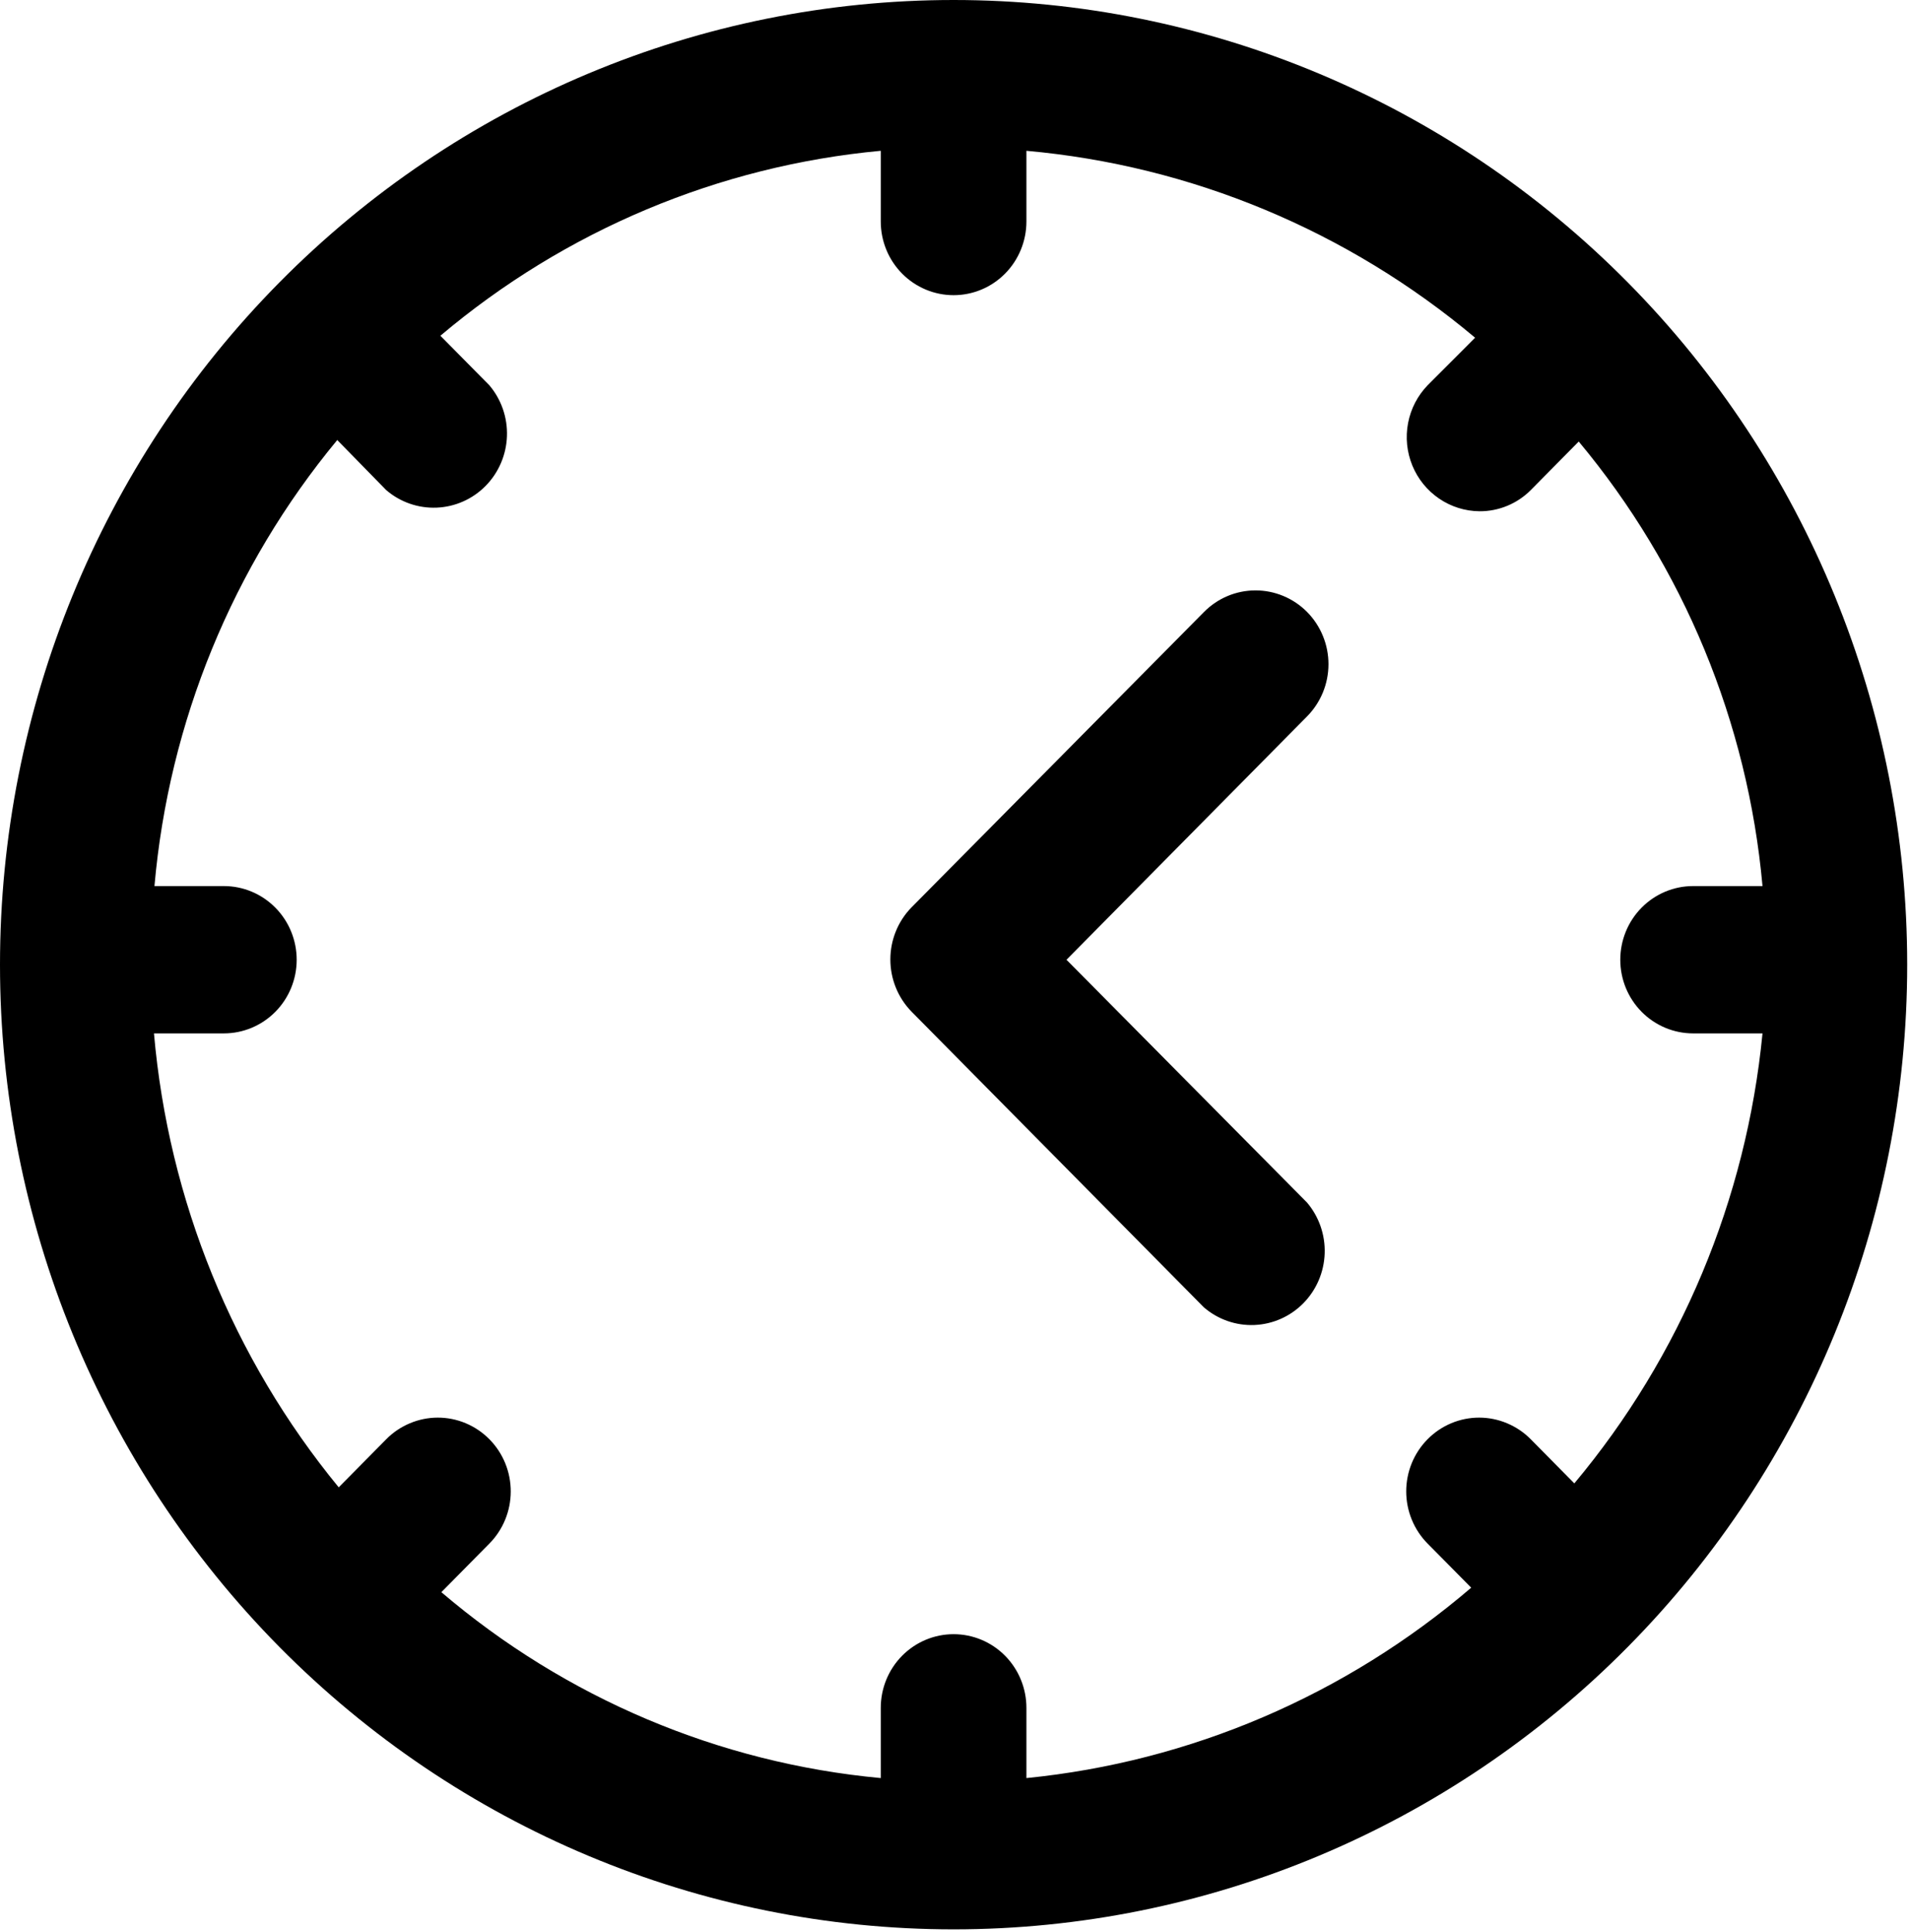 <?xml version="1.0" encoding="UTF-8"?> <svg xmlns="http://www.w3.org/2000/svg" width="341" height="345" viewBox="0 0 341 345" fill="none"><path fill-rule="evenodd" clip-rule="evenodd" d="M190.406 171.363L233.34 127.927C234.554 126.705 235.517 125.25 236.176 123.651C236.834 122.052 237.175 120.331 237.177 118.599C237.179 116.866 236.843 115.156 236.188 113.555C235.534 111.954 234.574 110.495 233.363 109.27C232.153 108.045 230.714 107.078 229.131 106.416C227.549 105.754 225.853 105.414 224.141 105.416C222.428 105.418 220.733 105.759 219.152 106.425C217.571 107.091 216.136 108.068 214.928 109.296L162.745 162C160.32 164.479 158.96 167.823 158.96 171.311C158.96 174.799 160.32 178.152 162.745 180.631L214.928 233.421C217.437 235.585 220.66 236.713 223.954 236.577C227.248 236.44 230.37 235.052 232.696 232.688C235.021 230.324 236.38 227.159 236.499 223.825C236.619 220.492 235.49 217.232 233.34 214.704L190.406 171.363ZM170.249 0C125.096 0 81.793 18.143 49.865 50.445C17.937 82.747 0 126.56 0 172.242C0 217.924 17.937 261.738 49.865 294.04C81.793 326.342 125.096 344.485 170.249 344.485C215.402 344.485 258.706 326.342 290.634 294.04C322.562 261.738 340.499 217.924 340.499 172.242C340.499 126.56 322.562 82.747 290.634 50.445C258.706 18.143 215.402 0 170.249 0ZM281.072 264.855L273.306 256.993C272.098 255.764 270.663 254.796 269.082 254.13C267.501 253.464 265.805 253.115 264.093 253.113C262.38 253.111 260.685 253.451 259.102 254.113C257.52 254.775 256.081 255.75 254.87 256.975C253.659 258.2 252.7 259.651 252.045 261.252C251.391 262.853 251.056 264.571 251.058 266.304C251.06 268.036 251.4 269.748 252.058 271.348C252.716 272.947 253.68 274.402 254.894 275.624L262.66 283.478C240.214 302.7 212.518 314.561 183.251 317.473V304.937C183.251 301.449 181.882 298.102 179.443 295.635C177.005 293.168 173.698 291.781 170.249 291.781C166.801 291.781 163.494 293.168 161.055 295.635C158.617 298.102 157.247 301.449 157.247 304.937V317.473C128.357 314.787 100.976 303.203 78.798 284.28L87.35 275.624C88.564 274.402 89.527 272.947 90.186 271.348C90.844 269.748 91.184 268.036 91.186 266.304C91.188 264.571 90.853 262.853 90.198 261.252C89.544 259.651 88.584 258.2 87.373 256.975C86.162 255.75 84.724 254.775 83.141 254.113C81.559 253.451 79.863 253.111 78.151 253.113C76.438 253.115 74.742 253.464 73.161 254.13C71.58 254.796 70.145 255.764 68.938 256.993L60.472 265.562C41.594 242.565 30.089 214.289 27.488 184.511H39.966C43.414 184.511 46.721 183.124 49.16 180.657C51.598 178.19 52.968 174.852 52.968 171.363C52.968 167.874 51.598 164.527 49.16 162.06C46.721 159.593 43.414 158.206 39.966 158.206H27.575C30.149 128.91 41.54 101.112 60.211 78.569L68.938 87.492C71.447 89.656 74.67 90.775 77.964 90.639C81.258 90.502 84.38 89.115 86.706 86.751C89.031 84.386 90.39 81.221 90.509 77.888C90.629 74.554 89.5 71.303 87.35 68.775L78.624 59.946C100.914 41.126 128.336 29.608 157.247 26.925V39.547C157.247 43.036 158.617 46.383 161.055 48.85C163.494 51.317 166.801 52.704 170.249 52.704C173.698 52.704 177.005 51.317 179.443 48.85C181.882 46.383 183.251 43.036 183.251 39.547V26.925C212.685 29.557 240.627 41.2 263.358 60.3L254.894 68.775C253.095 70.631 251.876 72.981 251.389 75.534C250.902 78.086 251.169 80.729 252.155 83.129C253.141 85.53 254.804 87.576 256.936 89.027C259.068 90.478 261.575 91.266 264.144 91.285C265.843 91.296 267.528 90.963 269.1 90.311C270.673 89.66 272.102 88.705 273.306 87.492L281.857 78.836C300.576 101.265 312.03 128.973 314.668 158.206H302.278C298.829 158.206 295.522 159.593 293.084 162.06C290.645 164.527 289.276 167.874 289.276 171.363C289.276 174.852 290.645 178.19 293.084 180.657C295.522 183.124 298.829 184.511 302.278 184.511H314.668C311.79 214.12 300.072 242.147 281.072 264.855V264.855Z" fill="black"></path></svg> 